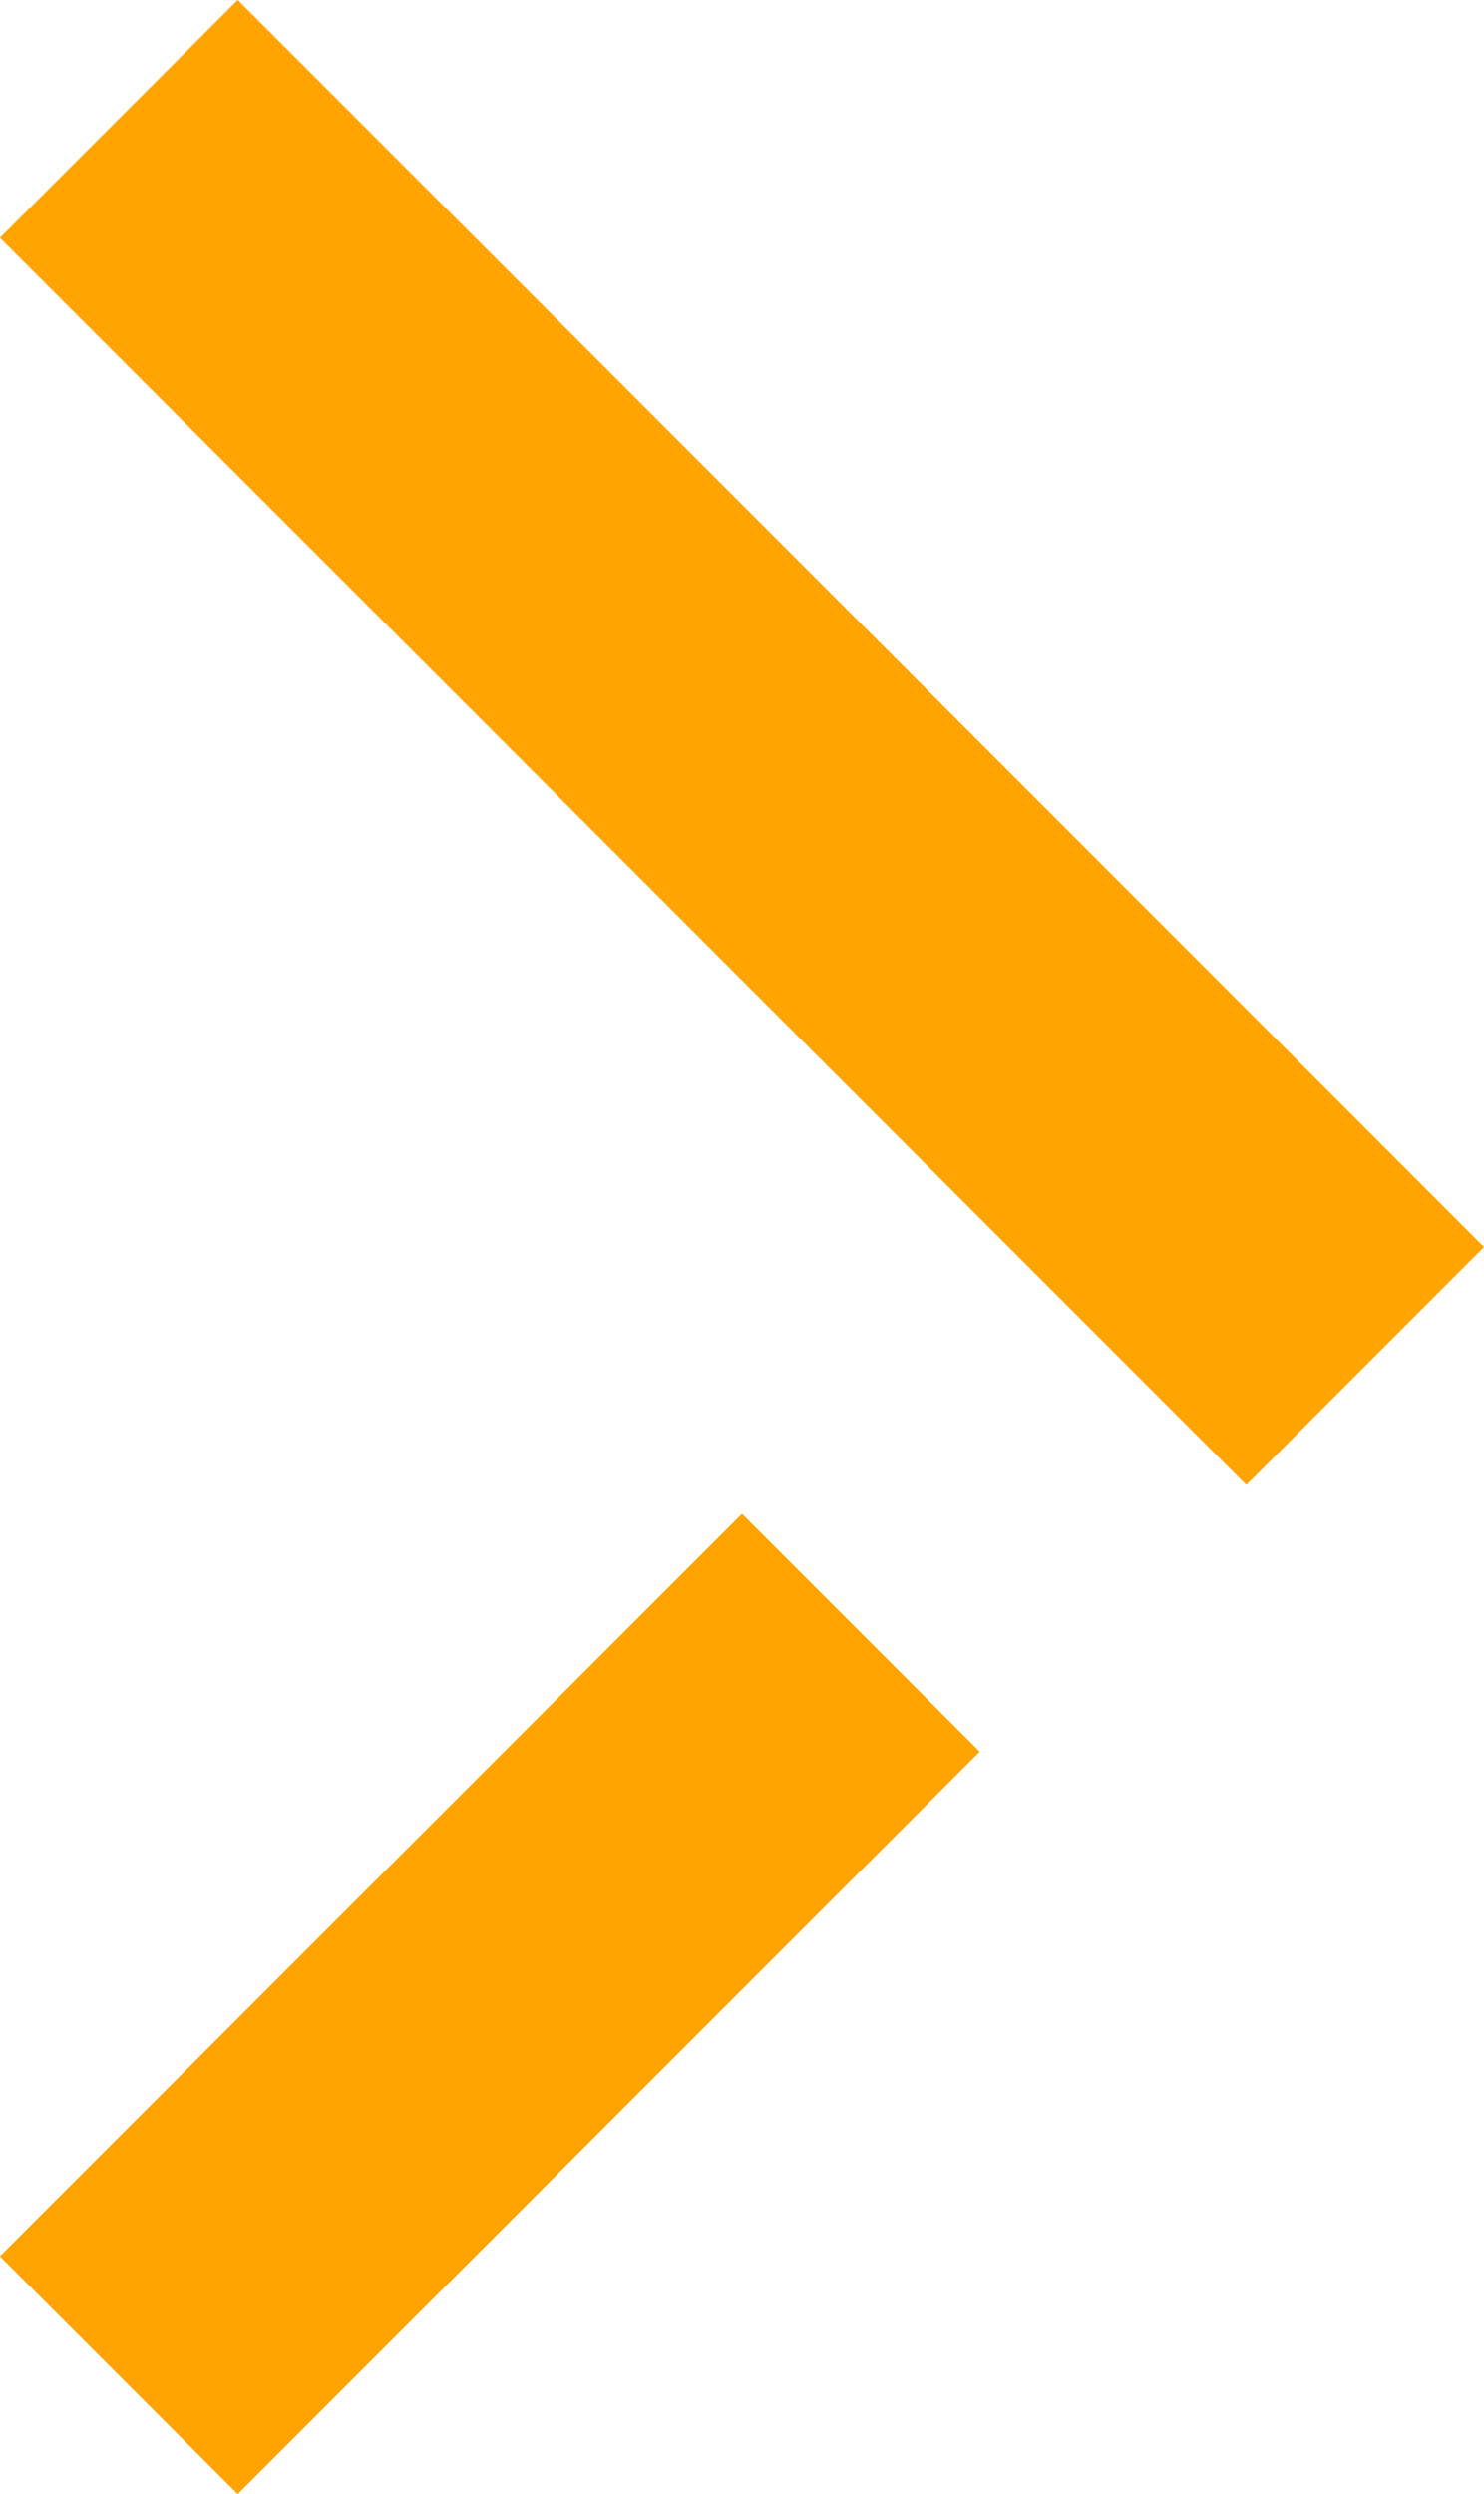 <svg xmlns="http://www.w3.org/2000/svg" width="8.828" height="14.829" viewBox="0 0 8.828 14.829"><g transform="translate(12051.914 -19815.086) rotate(-90)"><line x2="3" y2="3" transform="translate(-19828.5 -12050.5)" fill="none" stroke="#ffa400" stroke-linecap="square" stroke-width="2"/><line x1="6" y2="6" transform="translate(-19822.5 -12050.5)" fill="none" stroke="#ffa400" stroke-linecap="square" stroke-width="2"/></g></svg>